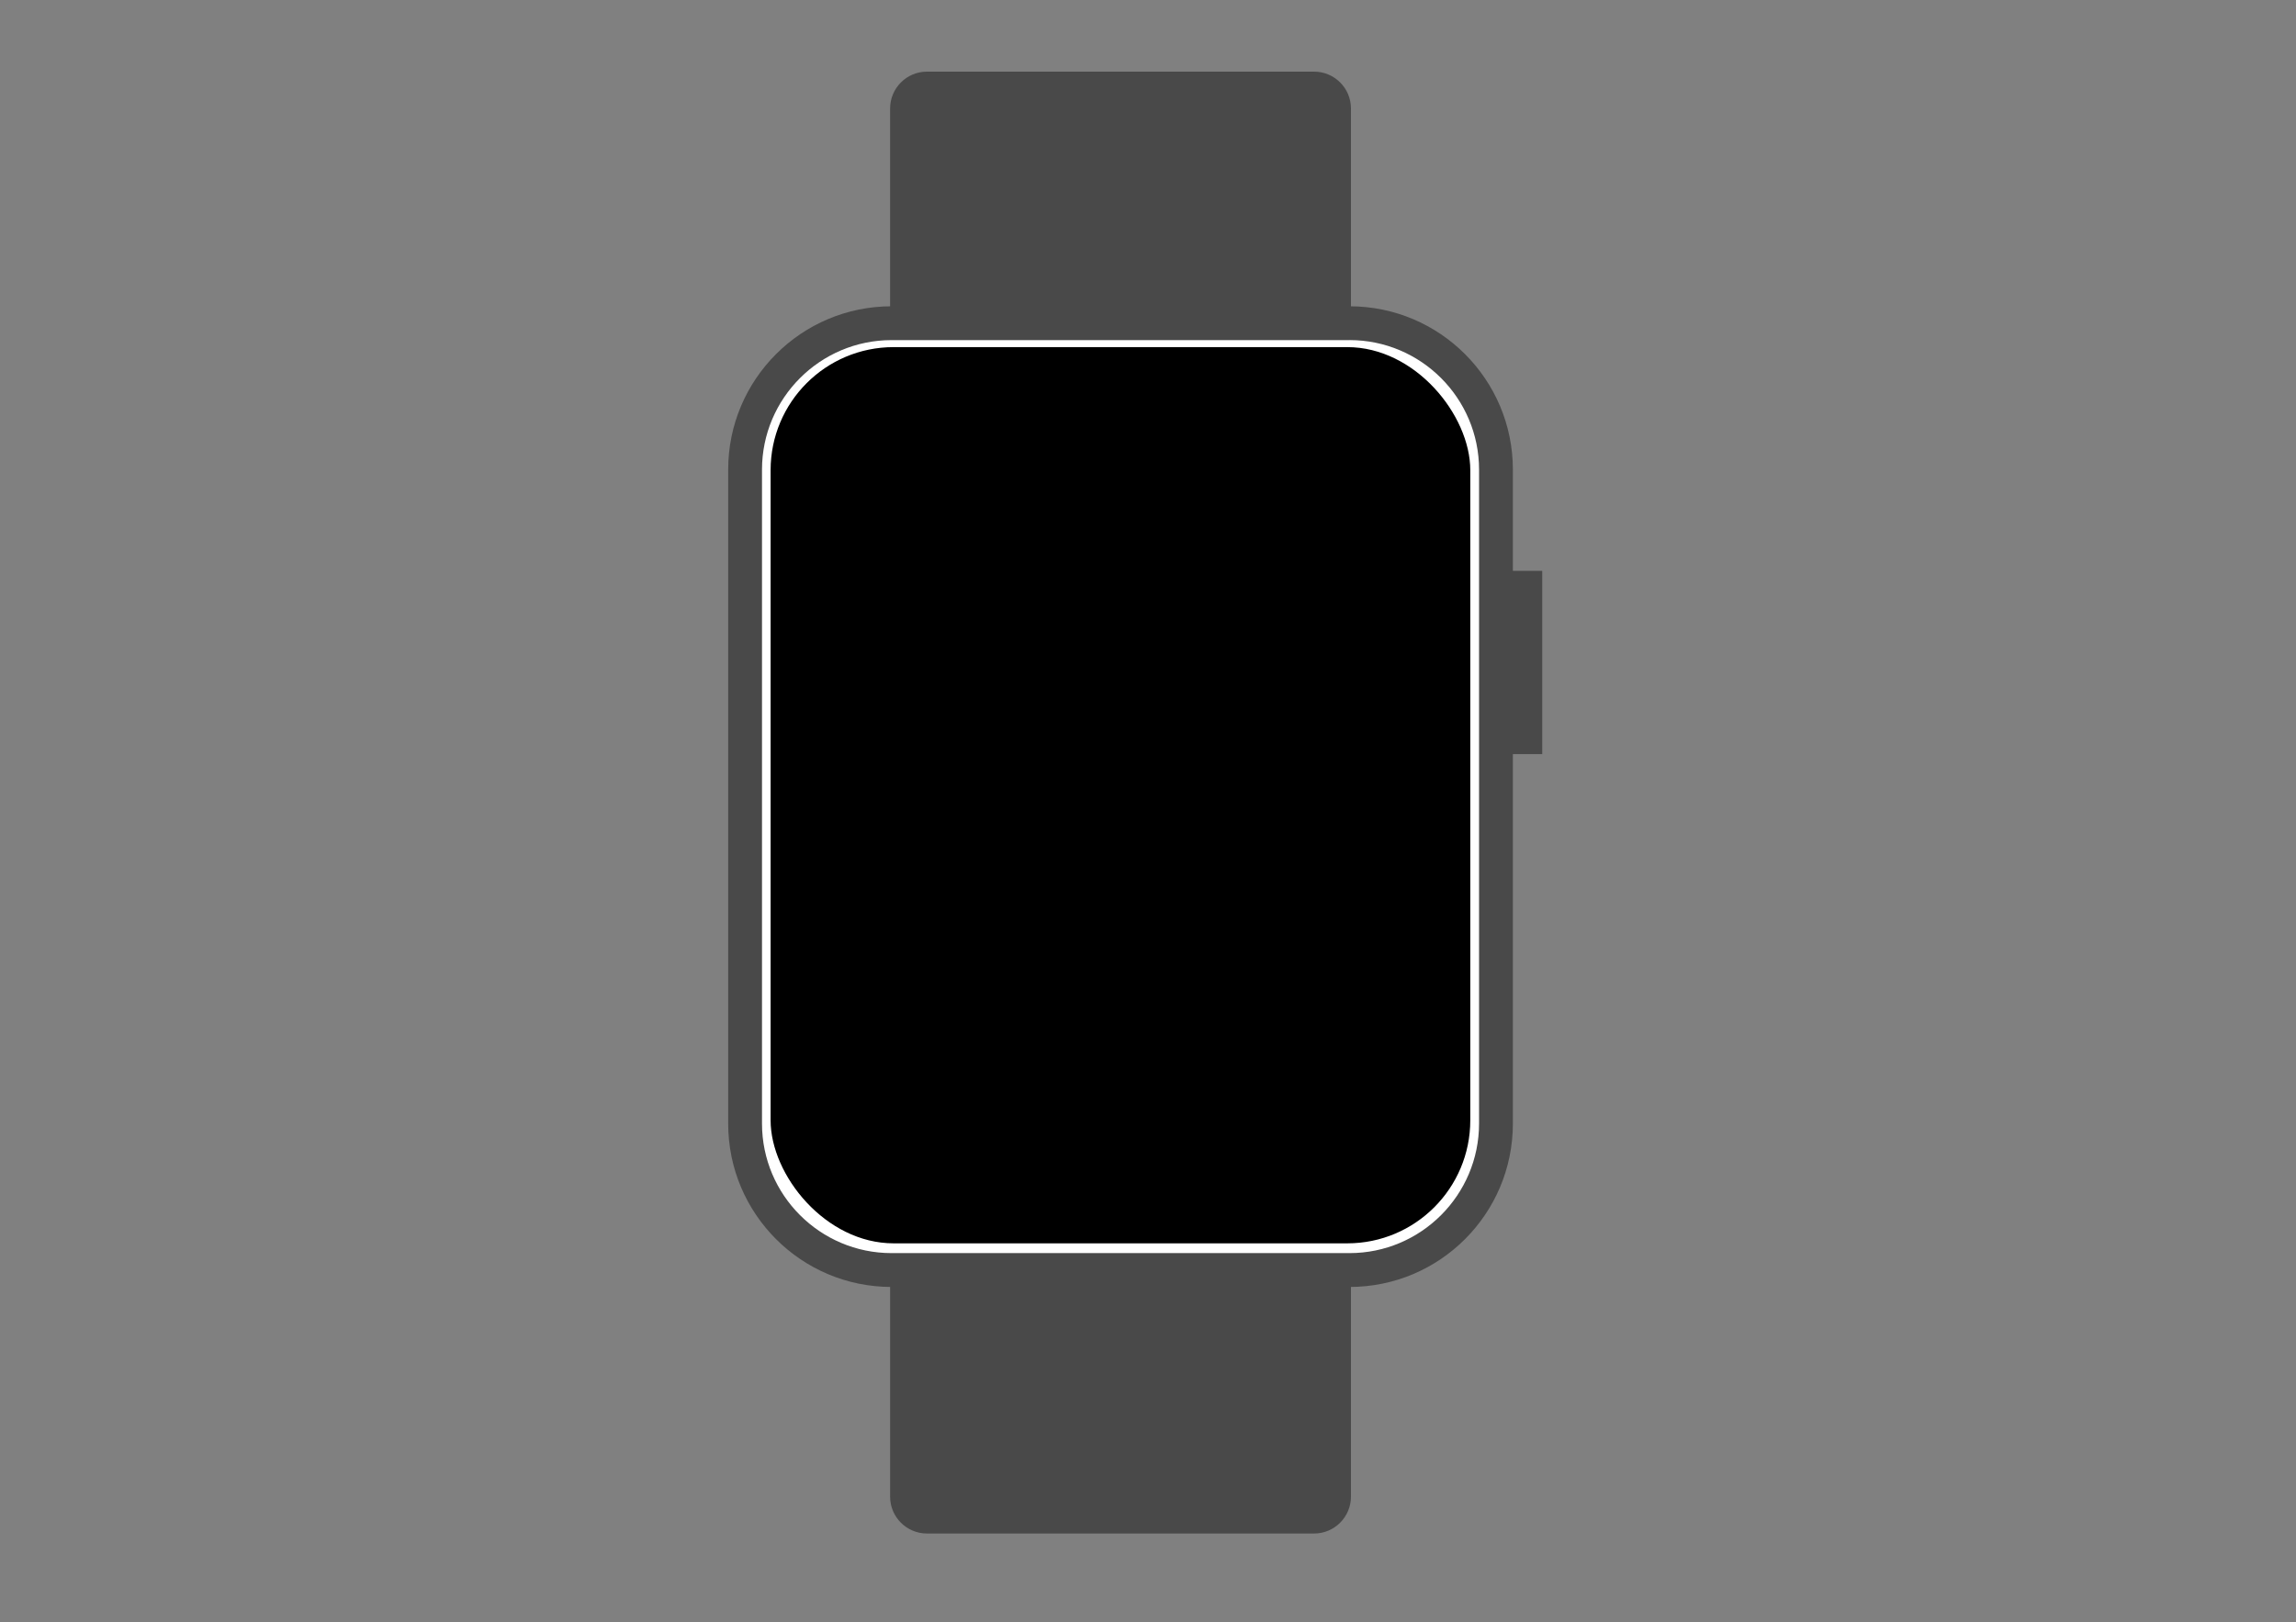<?xml version="1.0" encoding="UTF-8"?><svg id="a" xmlns="http://www.w3.org/2000/svg" viewBox="0 0 829.51 585.96"><rect x="0" y="0" width="829.51" height="585.96" fill="#808080" stroke="none"/><defs><style>.cls-1{fill:#fff;}.cls-2{fill:#494949;}</style></defs><path class="cls-2" d="M474.76,554h-139.86c-7.35,0-13.32-5.97-13.32-13.32v-80.93h166.5v80.93c0,7.35-5.97,13.32-13.32,13.32h0Z"/><path class="cls-2" d="M334.9,25.88h139.86c7.35,0,13.32,5.97,13.32,13.32V120.12h-166.5V39.2c0-7.35,5.97-13.32,13.32-13.32h0Z"/><g><path class="cls-1" d="M322.1,116.75h165.46c29.2,0,52.91,23.7,52.91,52.91v236.24c0,29.2-23.7,52.91-52.91,52.91h-165.46c-29.2,0-52.91-23.7-52.91-52.91V169.67c0-29.2,23.7-52.91,52.91-52.91h0Z"/><path class="cls-2" d="M487.56,122.86c25.81,0,46.8,21,46.8,46.8v236.24c0,25.81-21,46.8-46.8,46.8h-165.46c-25.81,0-46.8-21-46.8-46.8V169.67c0-25.81,21-46.8,46.8-46.8h165.46m0-12.22h-165.46c-32.6,0-59.02,26.42-59.02,59.02v236.24c0,32.6,26.42,59.02,59.02,59.02h165.46c32.6,0,59.02-26.42,59.02-59.02V169.67c0-32.6-26.42-59.02-59.02-59.02h0Z"/></g><rect class="cls-2" x="540.3" y="206.23" width="16.88" height="66.2"/><rect x="278.41" y="125.4" width="252.78" height="323.77" rx="44.45" ry="44.45"/></svg>